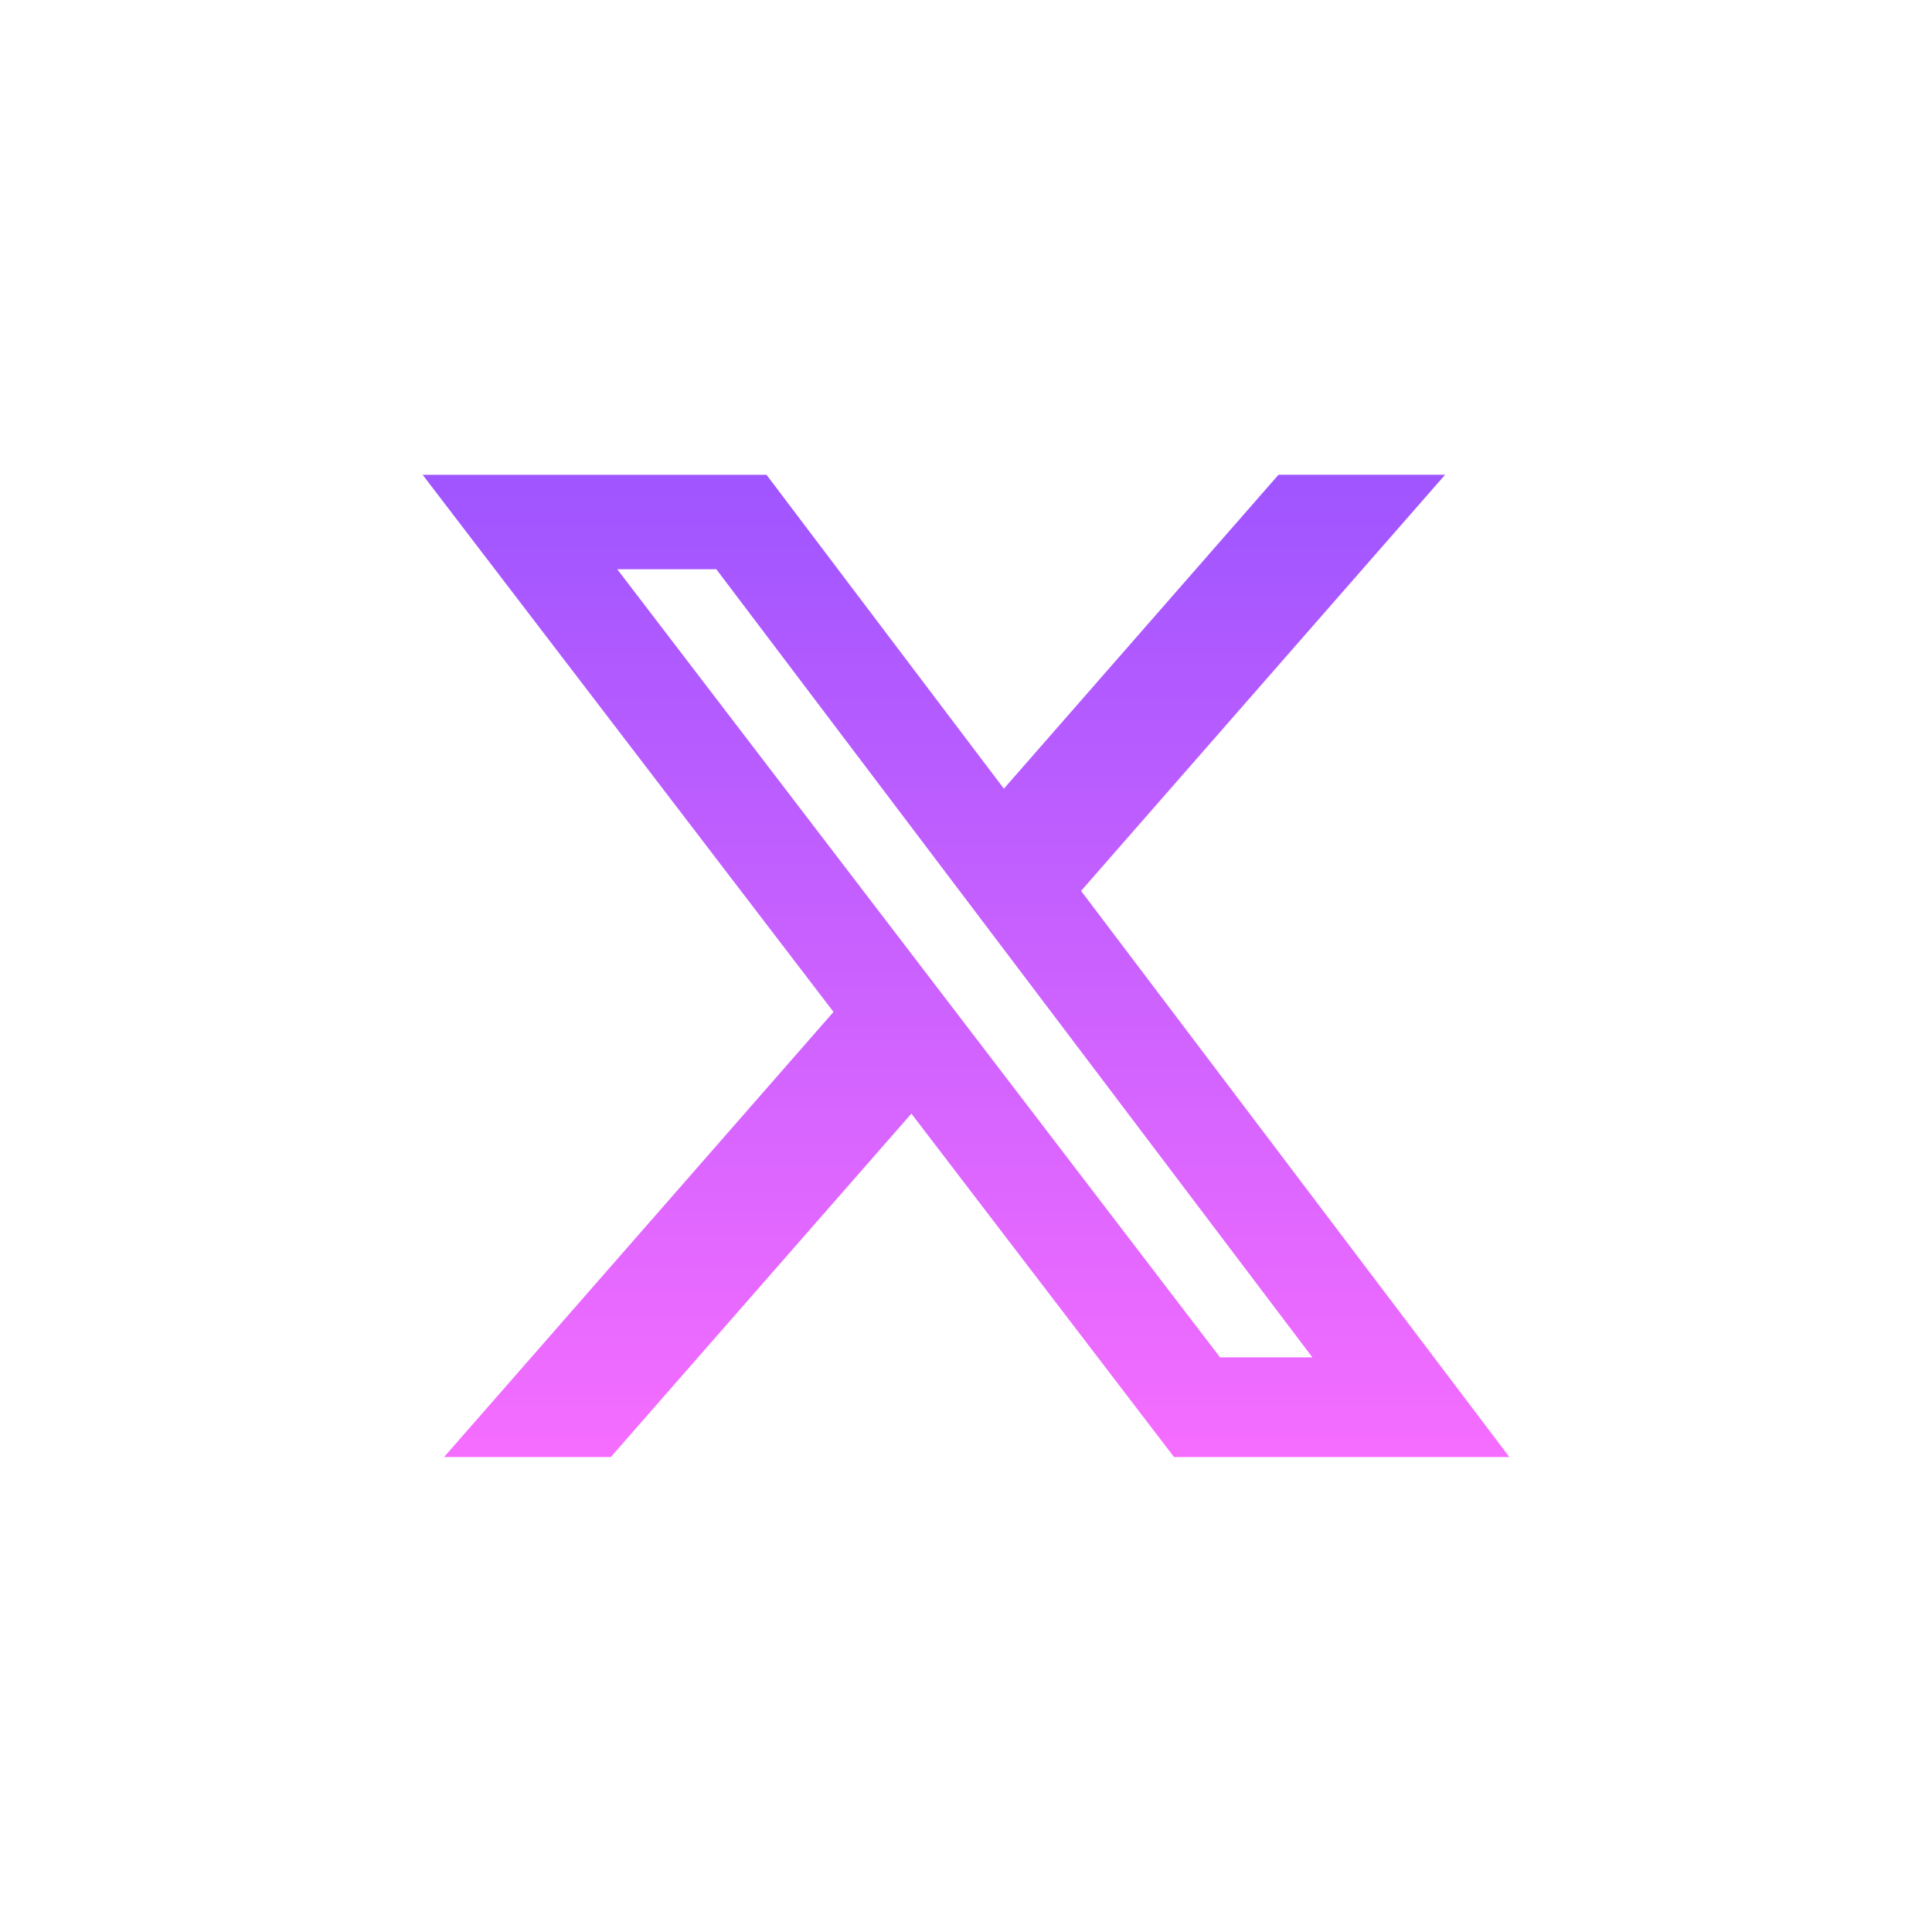 <svg width="64" height="64" viewBox="0 0 64 64" fill="none" xmlns="http://www.w3.org/2000/svg">
<g clip-path="url(#clip0_810_6459)">
<path d="M42.352 15.727H47.871L35.812 29.512L50 48.266H38.891L30.191 36.89L20.234 48.266H14.711L27.611 33.521L14 15.728H25.391L33.255 26.126L42.352 15.727ZM40.415 44.963H43.474L23.729 18.857H20.447L40.415 44.963Z" fill="url(#paint0_linear_810_6459)"/>
</g>
<defs>
<linearGradient id="paint0_linear_810_6459" x1="32" y1="15.727" x2="32" y2="48.266" gradientUnits="userSpaceOnUse">
<stop stop-color="#9F55FF"/>
<stop offset="1" stop-color="#F56DFF"/>
</linearGradient>
<clipPath id="clip0_810_6459">
<rect width="64" height="64" fill="white"/>
</clipPath>
</defs>
</svg>
